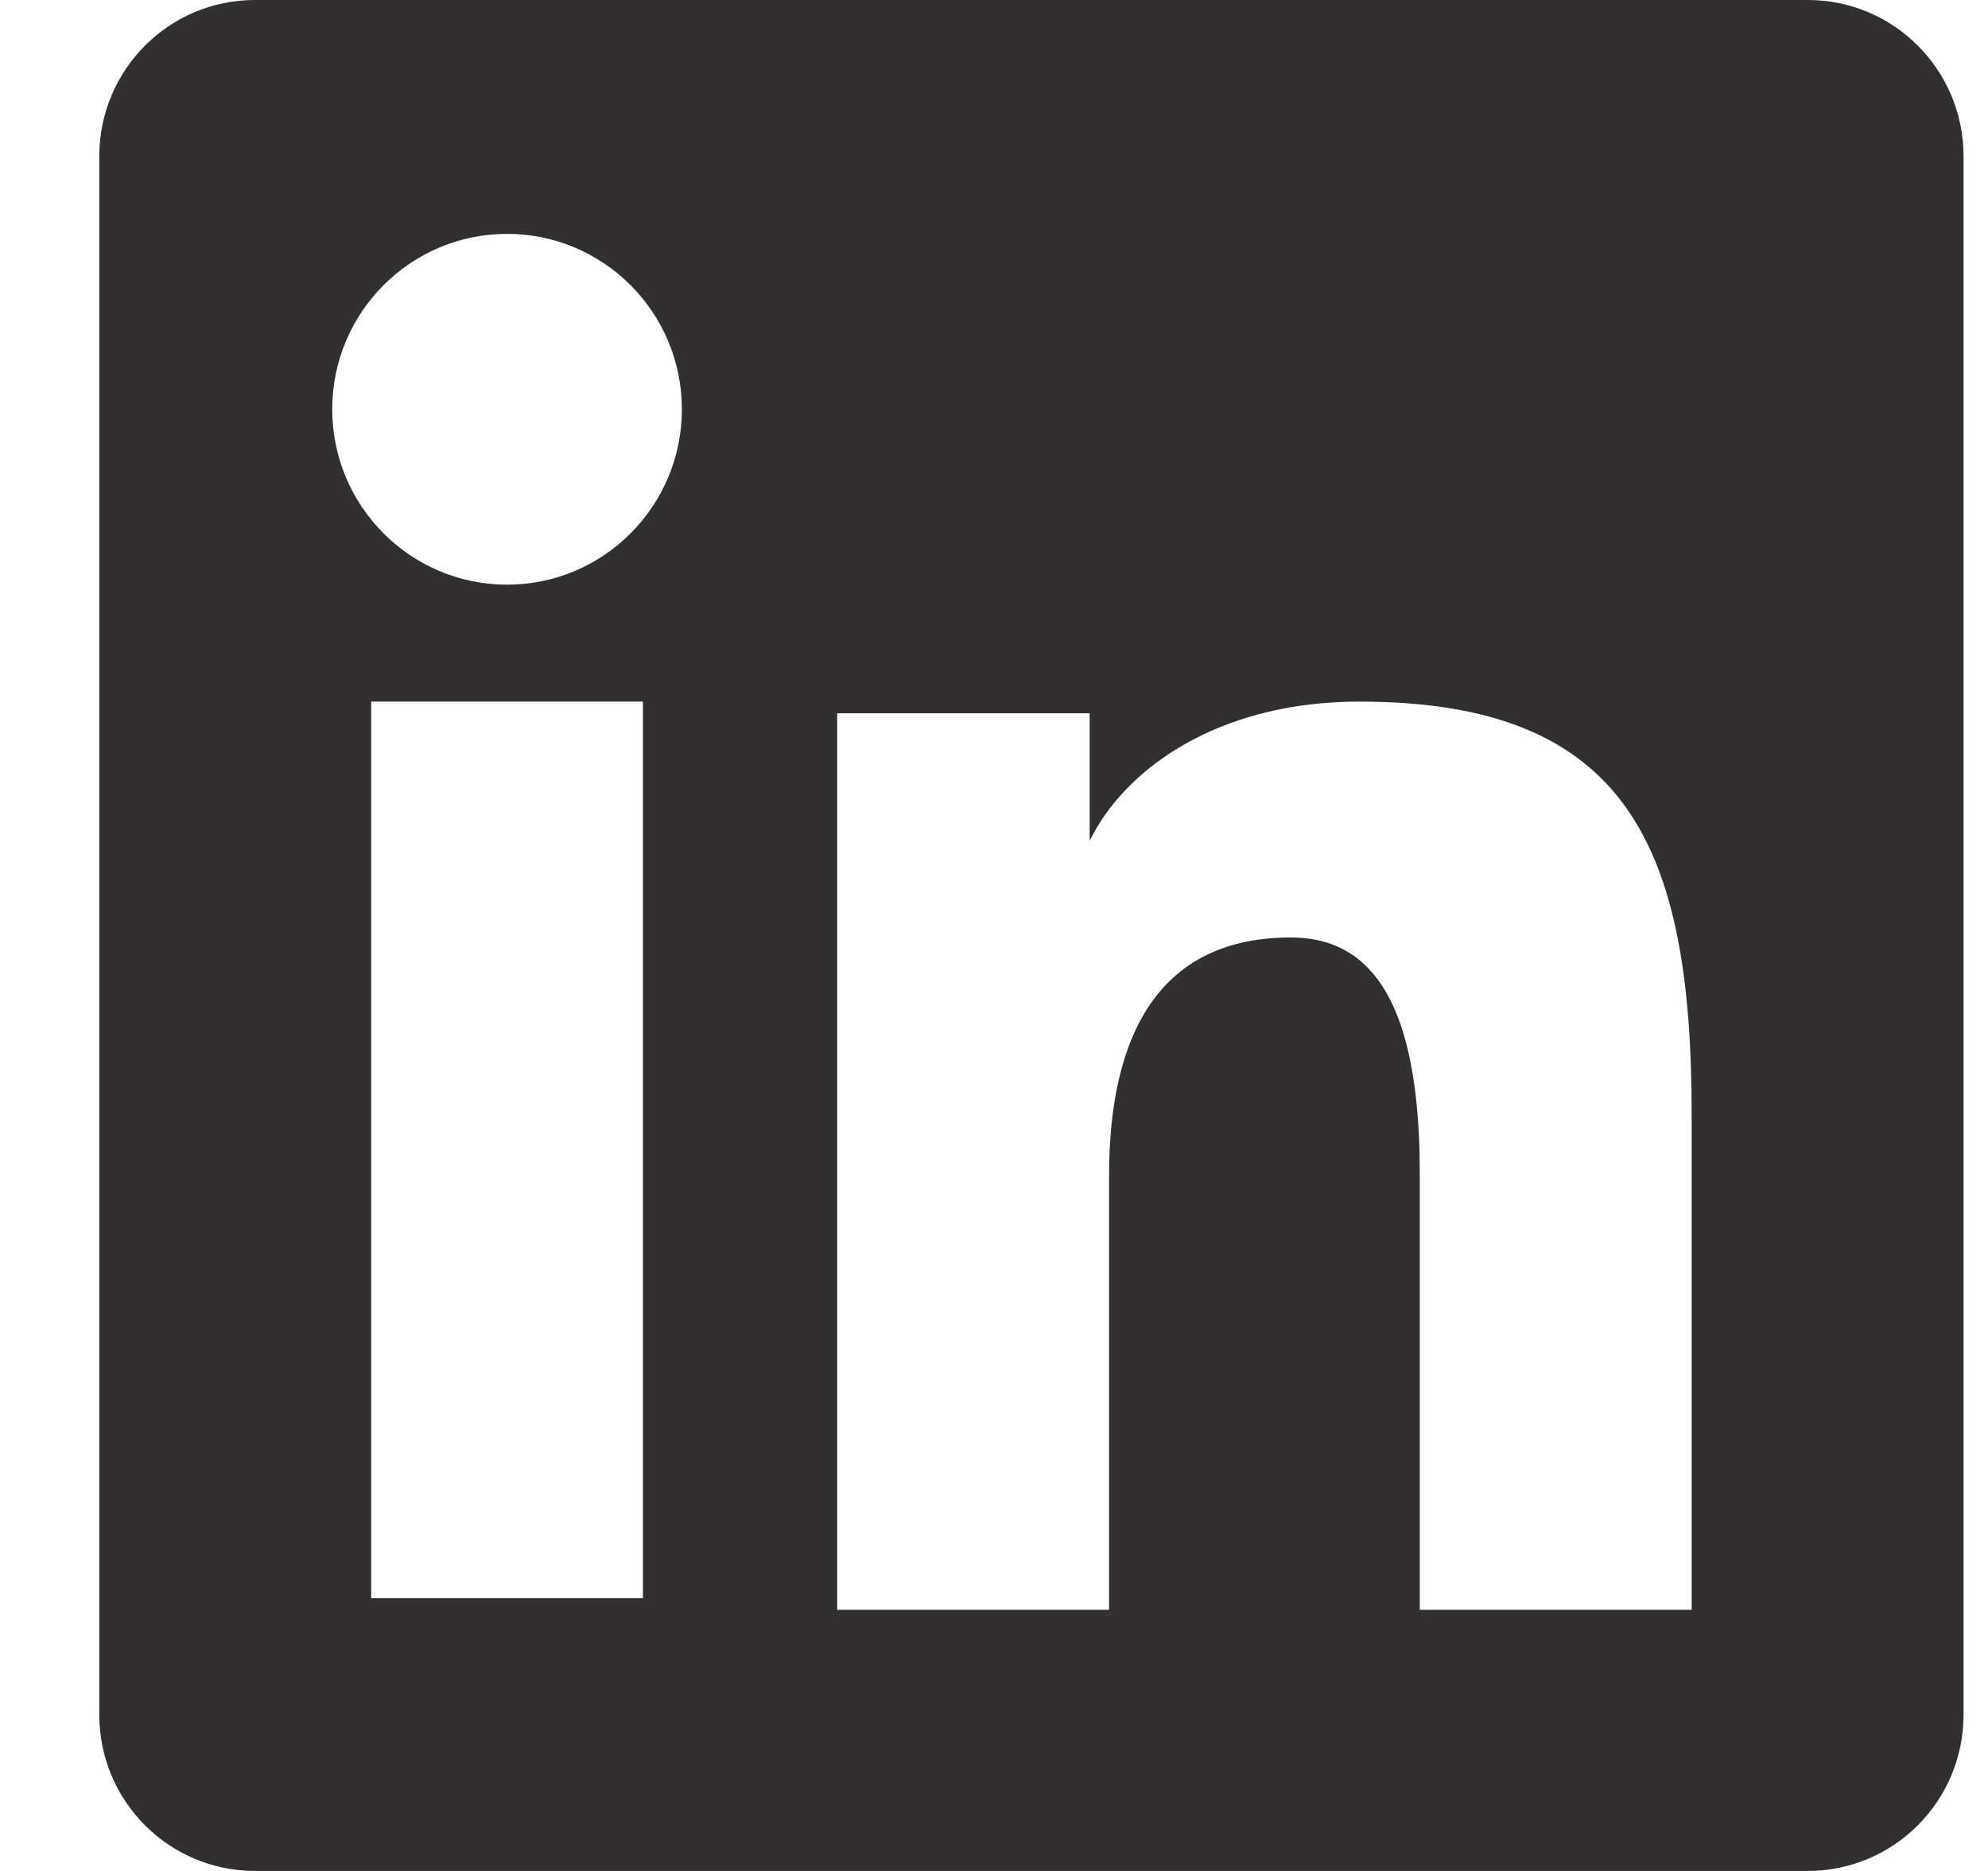 <svg width="17" height="16" viewBox="0 0 17 16" fill="none" xmlns="http://www.w3.org/2000/svg">
<path fill-rule="evenodd" clip-rule="evenodd" d="M15.459 0C16.195 0 16.791 0.598 16.791 1.337V14.663C16.791 15.402 16.195 16 15.459 16H2.18C1.445 16 0.849 15.402 0.849 14.663V1.337C0.849 0.598 1.444 0 2.18 0H15.459ZM11.625 6C10.502 6 9.73 6.495 9.382 7.072L9.318 7.189V6.1H7.159V13.767H9.484V10.053C9.484 8.808 9.941 8.017 11.038 8.017C11.788 8.017 12.107 8.676 12.139 9.852L12.141 10.053V13.767H14.466V9.532C14.466 7.246 13.921 6 11.625 6ZM5.498 6H3.174V13.667H5.498V6ZM4.336 2C3.511 2 2.841 2.672 2.841 3.5C2.841 4.328 3.511 5 4.336 5C5.161 5 5.831 4.328 5.831 3.5C5.831 2.672 5.161 2 4.336 2Z" fill="#312F2F"/>
</svg>

